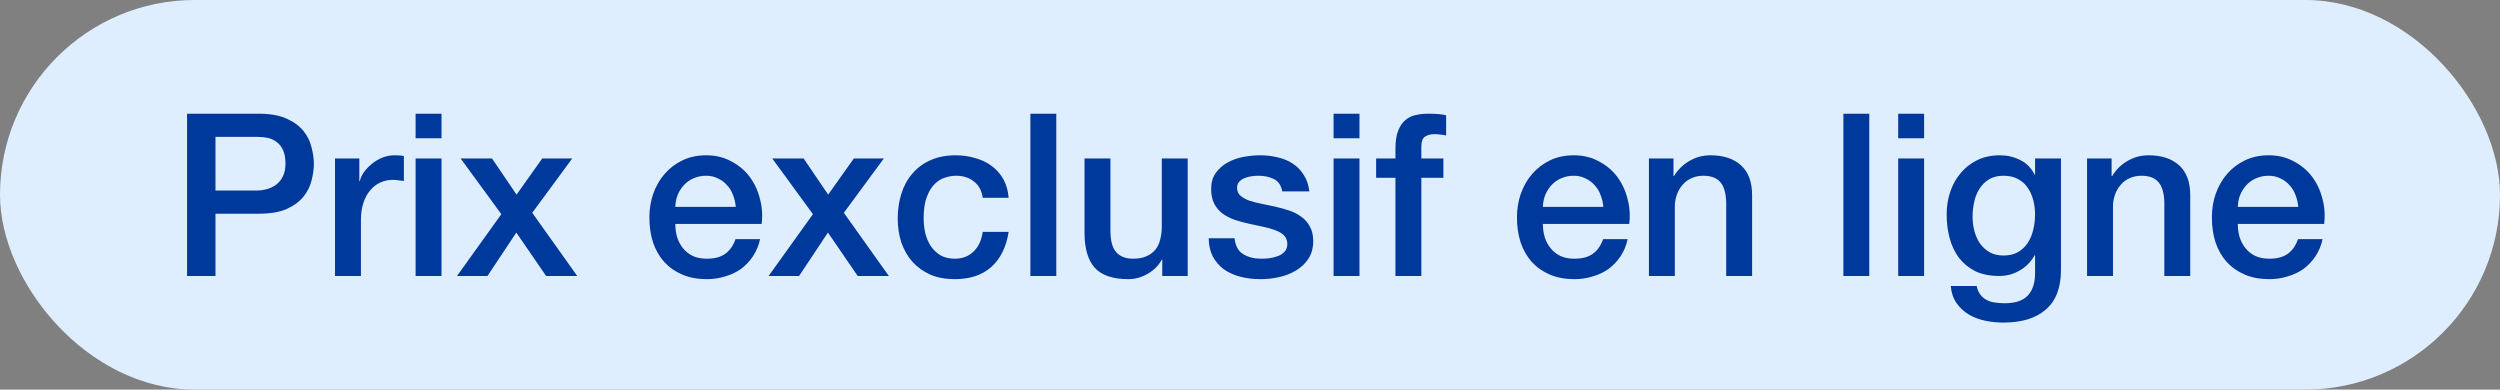 <svg width="154" height="24" viewBox="0 0 154 24" fill="none" xmlns="http://www.w3.org/2000/svg">
<rect x="0" y="0" width="154" height="24" fill="#808080" stroke="none"/>
<rect width="154" height="24" rx="12" fill="#DFEEFF"/>
<path d="M11.523 7.004H15.933C16.642 7.004 17.221 7.107 17.669 7.312C18.117 7.517 18.462 7.774 18.705 8.082C18.948 8.39 19.111 8.726 19.195 9.09C19.288 9.454 19.335 9.79 19.335 10.098C19.335 10.406 19.288 10.742 19.195 11.106C19.111 11.461 18.948 11.792 18.705 12.1C18.462 12.408 18.117 12.665 17.669 12.87C17.221 13.066 16.642 13.164 15.933 13.164H13.273V17H11.523V7.004ZM13.273 11.736H15.835C16.031 11.736 16.232 11.708 16.437 11.652C16.642 11.596 16.829 11.507 16.997 11.386C17.174 11.255 17.314 11.087 17.417 10.882C17.529 10.667 17.585 10.401 17.585 10.084C17.585 9.757 17.538 9.487 17.445 9.272C17.352 9.057 17.226 8.889 17.067 8.768C16.908 8.637 16.726 8.549 16.521 8.502C16.316 8.455 16.096 8.432 15.863 8.432H13.273V11.736ZM20.637 9.762H22.135V11.162H22.163C22.209 10.966 22.298 10.775 22.429 10.588C22.569 10.401 22.732 10.233 22.919 10.084C23.115 9.925 23.329 9.799 23.563 9.706C23.796 9.613 24.034 9.566 24.277 9.566C24.463 9.566 24.59 9.571 24.655 9.58C24.73 9.589 24.804 9.599 24.879 9.608V11.148C24.767 11.129 24.65 11.115 24.529 11.106C24.417 11.087 24.305 11.078 24.193 11.078C23.922 11.078 23.666 11.134 23.423 11.246C23.189 11.349 22.984 11.507 22.807 11.722C22.63 11.927 22.489 12.184 22.387 12.492C22.284 12.8 22.233 13.155 22.233 13.556V17H20.637V9.762ZM25.601 7.004H27.197V8.516H25.601V7.004ZM25.601 9.762H27.197V17H25.601V9.762ZM30.882 13.192L28.376 9.762H30.308L31.82 11.988L33.402 9.762H35.25L32.786 13.108L35.558 17H33.64L31.806 14.326L30.028 17H28.152L30.882 13.192ZM45.322 12.744C45.303 12.492 45.247 12.249 45.154 12.016C45.07 11.783 44.948 11.582 44.79 11.414C44.64 11.237 44.454 11.097 44.23 10.994C44.015 10.882 43.772 10.826 43.502 10.826C43.222 10.826 42.965 10.877 42.732 10.98C42.508 11.073 42.312 11.209 42.144 11.386C41.985 11.554 41.854 11.755 41.752 11.988C41.658 12.221 41.607 12.473 41.598 12.744H45.322ZM41.598 13.794C41.598 14.074 41.635 14.345 41.71 14.606C41.794 14.867 41.915 15.096 42.074 15.292C42.232 15.488 42.433 15.647 42.676 15.768C42.918 15.88 43.208 15.936 43.544 15.936C44.01 15.936 44.384 15.838 44.664 15.642C44.953 15.437 45.168 15.133 45.308 14.732H46.82C46.736 15.124 46.591 15.474 46.386 15.782C46.18 16.09 45.933 16.351 45.644 16.566C45.354 16.771 45.028 16.925 44.664 17.028C44.309 17.14 43.936 17.196 43.544 17.196C42.974 17.196 42.47 17.103 42.032 16.916C41.593 16.729 41.22 16.468 40.912 16.132C40.613 15.796 40.384 15.395 40.226 14.928C40.076 14.461 40.002 13.948 40.002 13.388C40.002 12.875 40.081 12.389 40.24 11.932C40.408 11.465 40.641 11.059 40.94 10.714C41.248 10.359 41.616 10.079 42.046 9.874C42.475 9.669 42.96 9.566 43.502 9.566C44.071 9.566 44.58 9.687 45.028 9.93C45.485 10.163 45.863 10.476 46.162 10.868C46.46 11.26 46.675 11.713 46.806 12.226C46.946 12.73 46.983 13.253 46.918 13.794H41.598ZM50.077 13.192L47.571 9.762H49.503L51.015 11.988L52.597 9.762H54.445L51.981 13.108L54.753 17H52.835L51.001 14.326L49.223 17H47.347L50.077 13.192ZM60.536 12.184C60.471 11.736 60.289 11.4 59.99 11.176C59.701 10.943 59.333 10.826 58.885 10.826C58.679 10.826 58.46 10.863 58.227 10.938C57.993 11.003 57.779 11.134 57.583 11.33C57.386 11.517 57.223 11.783 57.093 12.128C56.962 12.464 56.897 12.907 56.897 13.458C56.897 13.757 56.929 14.055 56.995 14.354C57.069 14.653 57.181 14.919 57.331 15.152C57.489 15.385 57.69 15.577 57.932 15.726C58.175 15.866 58.469 15.936 58.815 15.936C59.281 15.936 59.664 15.791 59.962 15.502C60.27 15.213 60.462 14.807 60.536 14.284H62.133C61.983 15.227 61.624 15.95 61.054 16.454C60.495 16.949 59.748 17.196 58.815 17.196C58.245 17.196 57.741 17.103 57.303 16.916C56.873 16.72 56.509 16.459 56.211 16.132C55.912 15.796 55.683 15.399 55.525 14.942C55.375 14.485 55.3 13.99 55.3 13.458C55.3 12.917 55.375 12.408 55.525 11.932C55.674 11.456 55.898 11.045 56.197 10.7C56.495 10.345 56.864 10.07 57.303 9.874C57.751 9.669 58.273 9.566 58.87 9.566C59.291 9.566 59.687 9.622 60.06 9.734C60.443 9.837 60.779 9.995 61.069 10.21C61.367 10.425 61.61 10.695 61.797 11.022C61.983 11.349 62.095 11.736 62.133 12.184H60.536ZM63.472 7.004H65.068V17H63.472V7.004ZM73.163 17H71.595V15.992H71.567C71.371 16.356 71.077 16.65 70.685 16.874C70.302 17.089 69.91 17.196 69.509 17.196C68.557 17.196 67.866 16.963 67.437 16.496C67.017 16.02 66.807 15.306 66.807 14.354V9.762H68.403V14.2C68.403 14.835 68.524 15.283 68.767 15.544C69.01 15.805 69.35 15.936 69.789 15.936C70.125 15.936 70.405 15.885 70.629 15.782C70.853 15.679 71.035 15.544 71.175 15.376C71.315 15.199 71.413 14.989 71.469 14.746C71.534 14.503 71.567 14.242 71.567 13.962V9.762H73.163V17ZM76.05 14.676C76.097 15.143 76.274 15.469 76.582 15.656C76.89 15.843 77.258 15.936 77.688 15.936C77.837 15.936 78.005 15.927 78.192 15.908C78.388 15.88 78.57 15.833 78.738 15.768C78.906 15.703 79.041 15.609 79.144 15.488C79.256 15.357 79.307 15.189 79.298 14.984C79.288 14.779 79.214 14.611 79.074 14.48C78.934 14.349 78.752 14.247 78.528 14.172C78.313 14.088 78.066 14.018 77.786 13.962C77.506 13.906 77.221 13.845 76.932 13.78C76.633 13.715 76.344 13.635 76.064 13.542C75.793 13.449 75.546 13.323 75.322 13.164C75.107 13.005 74.934 12.805 74.804 12.562C74.673 12.31 74.608 12.002 74.608 11.638C74.608 11.246 74.701 10.919 74.888 10.658C75.084 10.387 75.326 10.173 75.616 10.014C75.915 9.846 76.241 9.729 76.596 9.664C76.96 9.599 77.305 9.566 77.632 9.566C78.005 9.566 78.36 9.608 78.696 9.692C79.041 9.767 79.349 9.893 79.62 10.07C79.9 10.247 80.129 10.481 80.306 10.77C80.493 11.05 80.609 11.391 80.656 11.792H78.99C78.915 11.409 78.738 11.153 78.458 11.022C78.187 10.891 77.874 10.826 77.52 10.826C77.408 10.826 77.272 10.835 77.114 10.854C76.965 10.873 76.82 10.91 76.68 10.966C76.549 11.013 76.437 11.087 76.344 11.19C76.251 11.283 76.204 11.409 76.204 11.568C76.204 11.764 76.269 11.923 76.4 12.044C76.54 12.165 76.717 12.268 76.932 12.352C77.156 12.427 77.408 12.492 77.688 12.548C77.968 12.604 78.257 12.665 78.556 12.73C78.845 12.795 79.13 12.875 79.41 12.968C79.69 13.061 79.937 13.187 80.152 13.346C80.376 13.505 80.553 13.705 80.684 13.948C80.824 14.191 80.894 14.489 80.894 14.844C80.894 15.273 80.796 15.637 80.6 15.936C80.404 16.235 80.147 16.477 79.83 16.664C79.522 16.851 79.177 16.986 78.794 17.07C78.411 17.154 78.033 17.196 77.66 17.196C77.203 17.196 76.778 17.145 76.386 17.042C76.003 16.939 75.667 16.785 75.378 16.58C75.098 16.365 74.874 16.104 74.706 15.796C74.547 15.479 74.463 15.105 74.454 14.676H76.05ZM82.148 7.004H83.744V8.516H82.148V7.004ZM82.148 9.762H83.744V17H82.148V9.762ZM84.769 9.762H85.959V9.16C85.959 8.703 86.015 8.334 86.127 8.054C86.239 7.765 86.388 7.545 86.575 7.396C86.761 7.237 86.971 7.135 87.205 7.088C87.447 7.032 87.699 7.004 87.961 7.004C88.474 7.004 88.847 7.037 89.081 7.102V8.348C88.978 8.32 88.866 8.301 88.745 8.292C88.633 8.273 88.497 8.264 88.339 8.264C88.124 8.264 87.937 8.315 87.779 8.418C87.629 8.521 87.555 8.721 87.555 9.02V9.762H88.913V10.952H87.555V17H85.959V10.952H84.769V9.762ZM98.765 12.744C98.746 12.492 98.69 12.249 98.597 12.016C98.513 11.783 98.392 11.582 98.233 11.414C98.084 11.237 97.897 11.097 97.673 10.994C97.458 10.882 97.216 10.826 96.945 10.826C96.665 10.826 96.408 10.877 96.175 10.98C95.951 11.073 95.755 11.209 95.587 11.386C95.428 11.554 95.298 11.755 95.195 11.988C95.102 12.221 95.05 12.473 95.041 12.744H98.765ZM95.041 13.794C95.041 14.074 95.078 14.345 95.153 14.606C95.237 14.867 95.358 15.096 95.517 15.292C95.676 15.488 95.876 15.647 96.119 15.768C96.362 15.88 96.651 15.936 96.987 15.936C97.454 15.936 97.827 15.838 98.107 15.642C98.396 15.437 98.611 15.133 98.751 14.732H100.263C100.179 15.124 100.034 15.474 99.829 15.782C99.624 16.09 99.376 16.351 99.087 16.566C98.798 16.771 98.471 16.925 98.107 17.028C97.752 17.14 97.379 17.196 96.987 17.196C96.418 17.196 95.914 17.103 95.475 16.916C95.036 16.729 94.663 16.468 94.355 16.132C94.056 15.796 93.828 15.395 93.669 14.928C93.52 14.461 93.445 13.948 93.445 13.388C93.445 12.875 93.524 12.389 93.683 11.932C93.851 11.465 94.084 11.059 94.383 10.714C94.691 10.359 95.06 10.079 95.489 9.874C95.918 9.669 96.404 9.566 96.945 9.566C97.514 9.566 98.023 9.687 98.471 9.93C98.928 10.163 99.306 10.476 99.605 10.868C99.904 11.26 100.118 11.713 100.249 12.226C100.389 12.73 100.426 13.253 100.361 13.794H95.041ZM101.574 9.762H103.086V10.826L103.114 10.854C103.357 10.453 103.674 10.14 104.066 9.916C104.458 9.683 104.892 9.566 105.368 9.566C106.162 9.566 106.787 9.771 107.244 10.182C107.702 10.593 107.93 11.209 107.93 12.03V17H106.334V12.45C106.316 11.881 106.194 11.47 105.97 11.218C105.746 10.957 105.396 10.826 104.92 10.826C104.65 10.826 104.407 10.877 104.192 10.98C103.978 11.073 103.796 11.209 103.646 11.386C103.497 11.554 103.38 11.755 103.296 11.988C103.212 12.221 103.17 12.469 103.17 12.73V17H101.574V9.762ZM113.552 7.004H115.148V17H113.552V7.004ZM116.929 7.004H118.525V8.516H116.929V7.004ZM116.929 9.762H118.525V17H116.929V9.762ZM126.956 16.622C126.956 17.714 126.648 18.526 126.032 19.058C125.425 19.599 124.548 19.87 123.4 19.87C123.036 19.87 122.667 19.833 122.294 19.758C121.93 19.683 121.594 19.557 121.286 19.38C120.987 19.203 120.735 18.969 120.53 18.68C120.324 18.391 120.203 18.036 120.166 17.616H121.762C121.808 17.84 121.888 18.022 122 18.162C122.112 18.302 122.242 18.409 122.392 18.484C122.55 18.568 122.723 18.619 122.91 18.638C123.096 18.666 123.292 18.68 123.498 18.68C124.142 18.68 124.613 18.521 124.912 18.204C125.21 17.887 125.36 17.429 125.36 16.832V15.726H125.332C125.108 16.127 124.8 16.44 124.408 16.664C124.025 16.888 123.61 17 123.162 17C122.583 17 122.088 16.902 121.678 16.706C121.276 16.501 120.94 16.225 120.67 15.88C120.408 15.525 120.217 15.119 120.096 14.662C119.974 14.205 119.914 13.715 119.914 13.192C119.914 12.707 119.988 12.245 120.138 11.806C120.287 11.367 120.502 10.985 120.782 10.658C121.062 10.322 121.402 10.056 121.804 9.86C122.214 9.664 122.676 9.566 123.19 9.566C123.647 9.566 124.067 9.664 124.45 9.86C124.832 10.047 125.126 10.345 125.332 10.756H125.36V9.762H126.956V16.622ZM123.414 15.74C123.768 15.74 124.067 15.67 124.31 15.53C124.562 15.381 124.762 15.189 124.912 14.956C125.07 14.713 125.182 14.443 125.248 14.144C125.322 13.836 125.36 13.528 125.36 13.22C125.36 12.912 125.322 12.613 125.248 12.324C125.173 12.035 125.056 11.778 124.898 11.554C124.748 11.33 124.548 11.153 124.296 11.022C124.053 10.891 123.759 10.826 123.414 10.826C123.059 10.826 122.76 10.901 122.518 11.05C122.275 11.199 122.079 11.395 121.93 11.638C121.78 11.871 121.673 12.142 121.608 12.45C121.542 12.749 121.51 13.047 121.51 13.346C121.51 13.645 121.547 13.939 121.622 14.228C121.696 14.508 121.808 14.76 121.958 14.984C122.116 15.208 122.312 15.39 122.546 15.53C122.788 15.67 123.078 15.74 123.414 15.74ZM128.563 9.762H130.075V10.826L130.103 10.854C130.345 10.453 130.663 10.14 131.055 9.916C131.447 9.683 131.881 9.566 132.357 9.566C133.15 9.566 133.775 9.771 134.233 10.182C134.69 10.593 134.919 11.209 134.919 12.03V17H133.323V12.45C133.304 11.881 133.183 11.47 132.959 11.218C132.735 10.957 132.385 10.826 131.909 10.826C131.638 10.826 131.395 10.877 131.181 10.98C130.966 11.073 130.784 11.209 130.635 11.386C130.485 11.554 130.369 11.755 130.285 11.988C130.201 12.221 130.159 12.469 130.159 12.73V17H128.563V9.762ZM141.572 12.744C141.553 12.492 141.497 12.249 141.404 12.016C141.32 11.783 141.198 11.582 141.04 11.414C140.89 11.237 140.704 11.097 140.48 10.994C140.265 10.882 140.022 10.826 139.752 10.826C139.472 10.826 139.215 10.877 138.982 10.98C138.758 11.073 138.562 11.209 138.394 11.386C138.235 11.554 138.104 11.755 138.002 11.988C137.908 12.221 137.857 12.473 137.848 12.744H141.572ZM137.848 13.794C137.848 14.074 137.885 14.345 137.96 14.606C138.044 14.867 138.165 15.096 138.324 15.292C138.482 15.488 138.683 15.647 138.926 15.768C139.168 15.88 139.458 15.936 139.794 15.936C140.26 15.936 140.634 15.838 140.914 15.642C141.203 15.437 141.418 15.133 141.558 14.732H143.07C142.986 15.124 142.841 15.474 142.636 15.782C142.43 16.09 142.183 16.351 141.894 16.566C141.604 16.771 141.278 16.925 140.914 17.028C140.559 17.14 140.186 17.196 139.794 17.196C139.224 17.196 138.72 17.103 138.282 16.916C137.843 16.729 137.47 16.468 137.162 16.132C136.863 15.796 136.634 15.395 136.476 14.928C136.326 14.461 136.252 13.948 136.252 13.388C136.252 12.875 136.331 12.389 136.49 11.932C136.658 11.465 136.891 11.059 137.19 10.714C137.498 10.359 137.866 10.079 138.296 9.874C138.725 9.669 139.21 9.566 139.752 9.566C140.321 9.566 140.83 9.687 141.278 9.93C141.735 10.163 142.113 10.476 142.412 10.868C142.71 11.26 142.925 11.713 143.056 12.226C143.196 12.73 143.233 13.253 143.168 13.794H137.848Z" fill="#00399C"/>
</svg>
